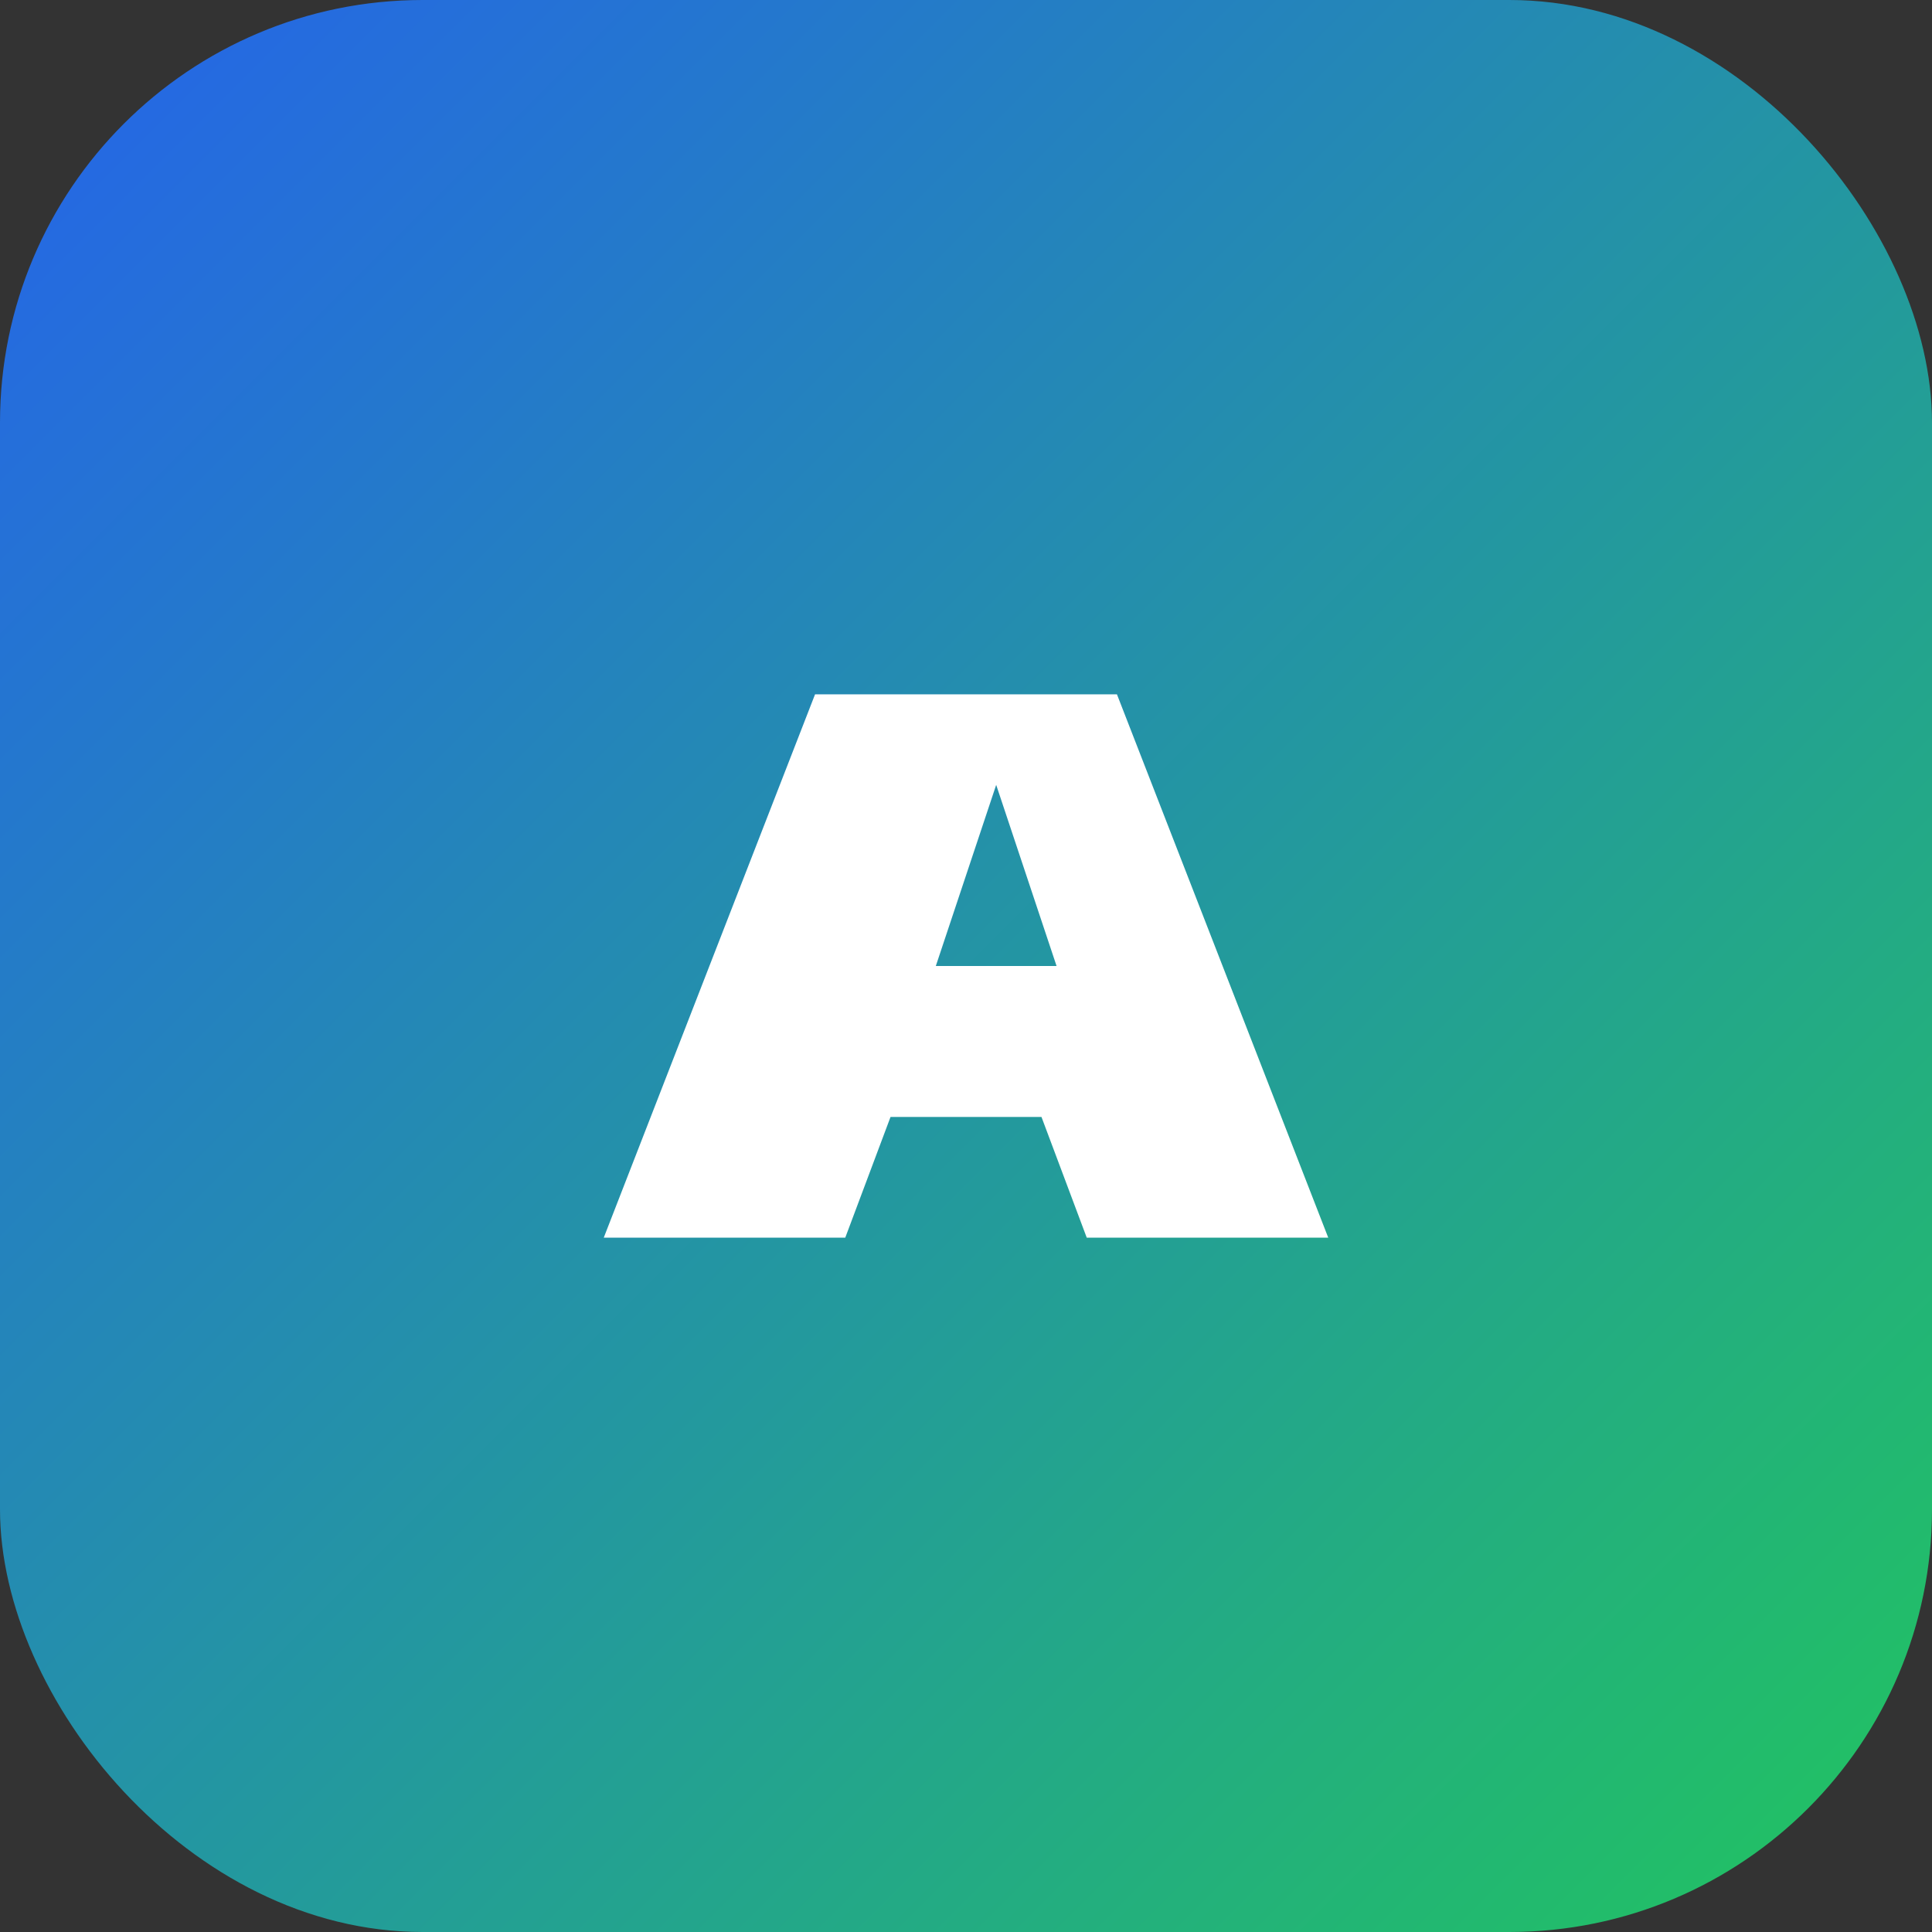 <svg xmlns="http://www.w3.org/2000/svg" viewBox="0 0 64 64">
  <rect x="0" y="0" width="64" height="64" fill="#333333" stroke="none"/>
  <defs>
    <linearGradient id="g" x1="0" y1="0" x2="1" y2="1">
      <stop offset="0" stop-color="#2563eb"/>
      <stop offset="1" stop-color="#22c55e"/>
    </linearGradient>
  </defs>
  <rect rx="14" width="64" height="64" fill="url(#g)"/>
  <path d="M20 41l7-18h10l7 18h-8l-1.5-4h-5l-1.5 4zM31 32h4l-2-6z" fill="#fff"/>
</svg>
